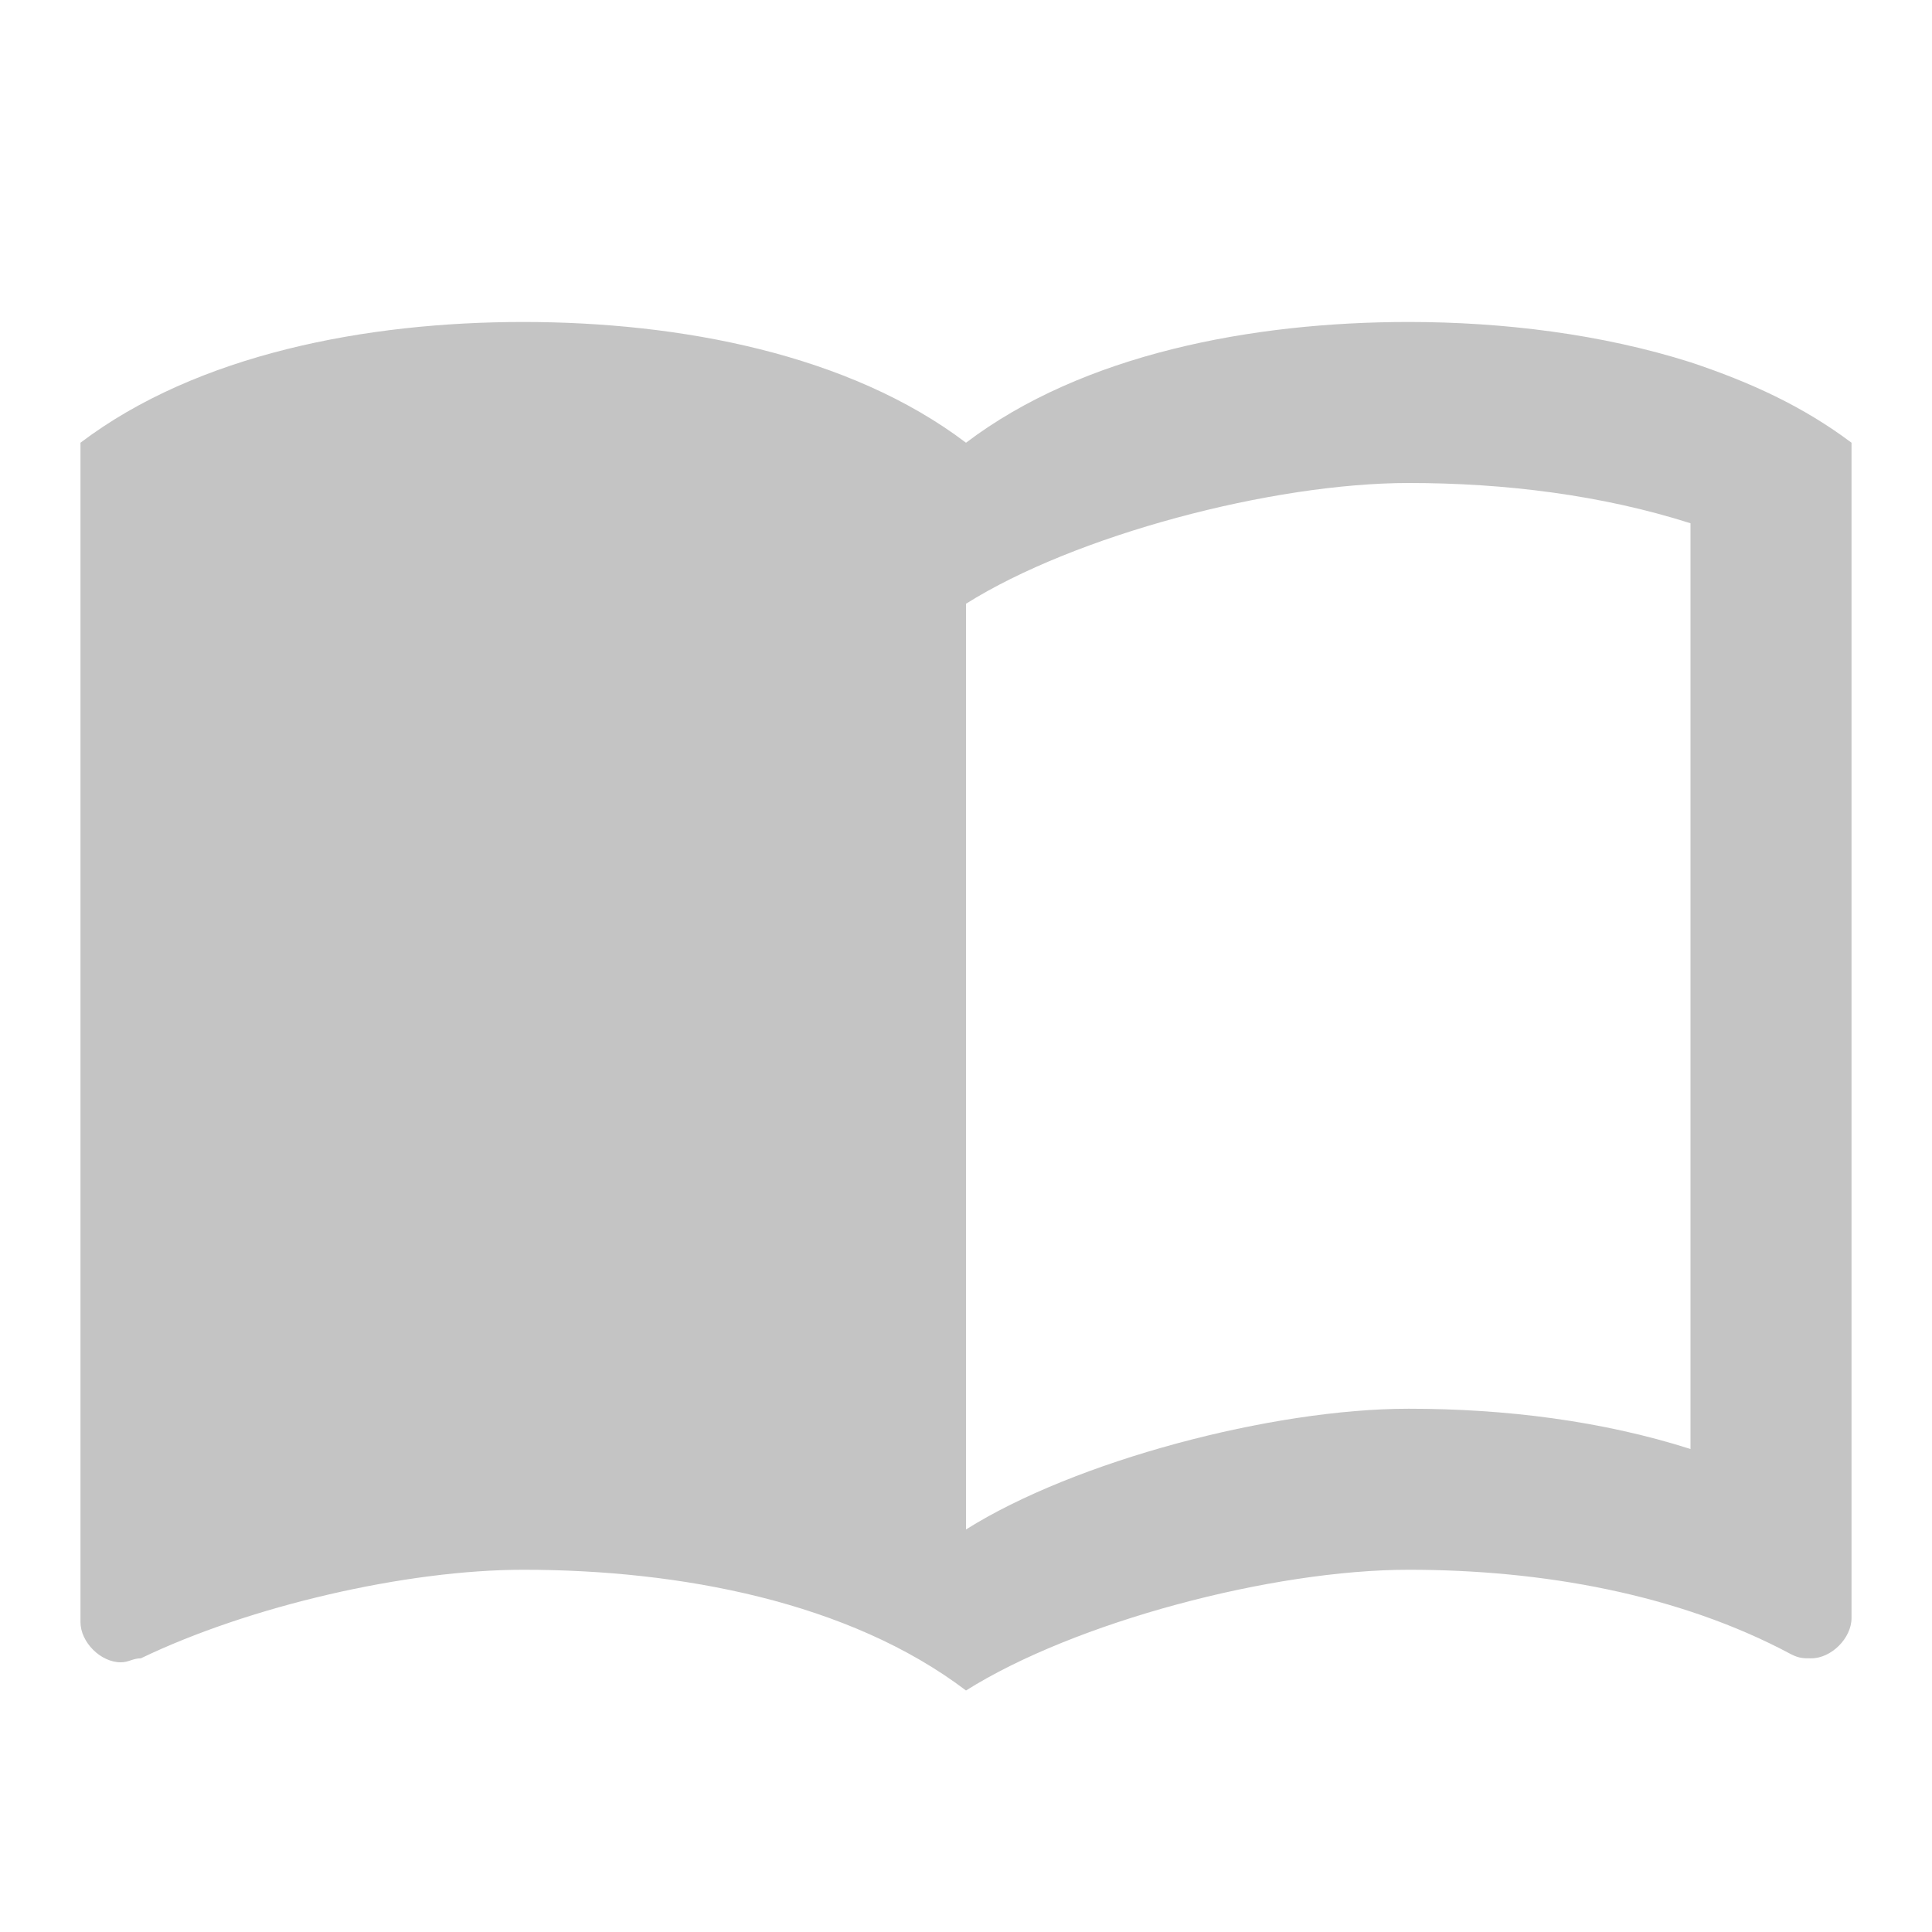 <svg width="32" height="32" viewBox="0 0 32 32" fill="none" xmlns="http://www.w3.org/2000/svg">
<path d="M28 6C26.527 5.533 24.893 5.333 23.333 5.333C20.733 5.333 17.933 5.867 16 7.333C14.067 5.867 11.267 5.333 8.667 5.333C6.067 5.333 3.267 5.867 1.333 7.333V26.867C1.333 27.2 1.667 27.533 2 27.533C2.133 27.533 2.2 27.467 2.333 27.467C4.133 26.6 6.733 26 8.667 26C11.267 26 14.067 26.533 16 28C17.8 26.867 21.067 26 23.333 26C25.533 26 27.8 26.4 29.667 27.4C29.8 27.467 29.867 27.467 30 27.467C30.333 27.467 30.667 27.133 30.667 26.8V7.333C29.867 6.733 29 6.333 28 6ZM28 24C26.533 23.533 24.933 23.333 23.333 23.333C21.067 23.333 17.8 24.2 16 25.333V10C17.8 8.867 21.067 8 23.333 8C24.933 8 26.533 8.2 28 8.667V24Z" fill="#C4C4C4"/>
</svg>
